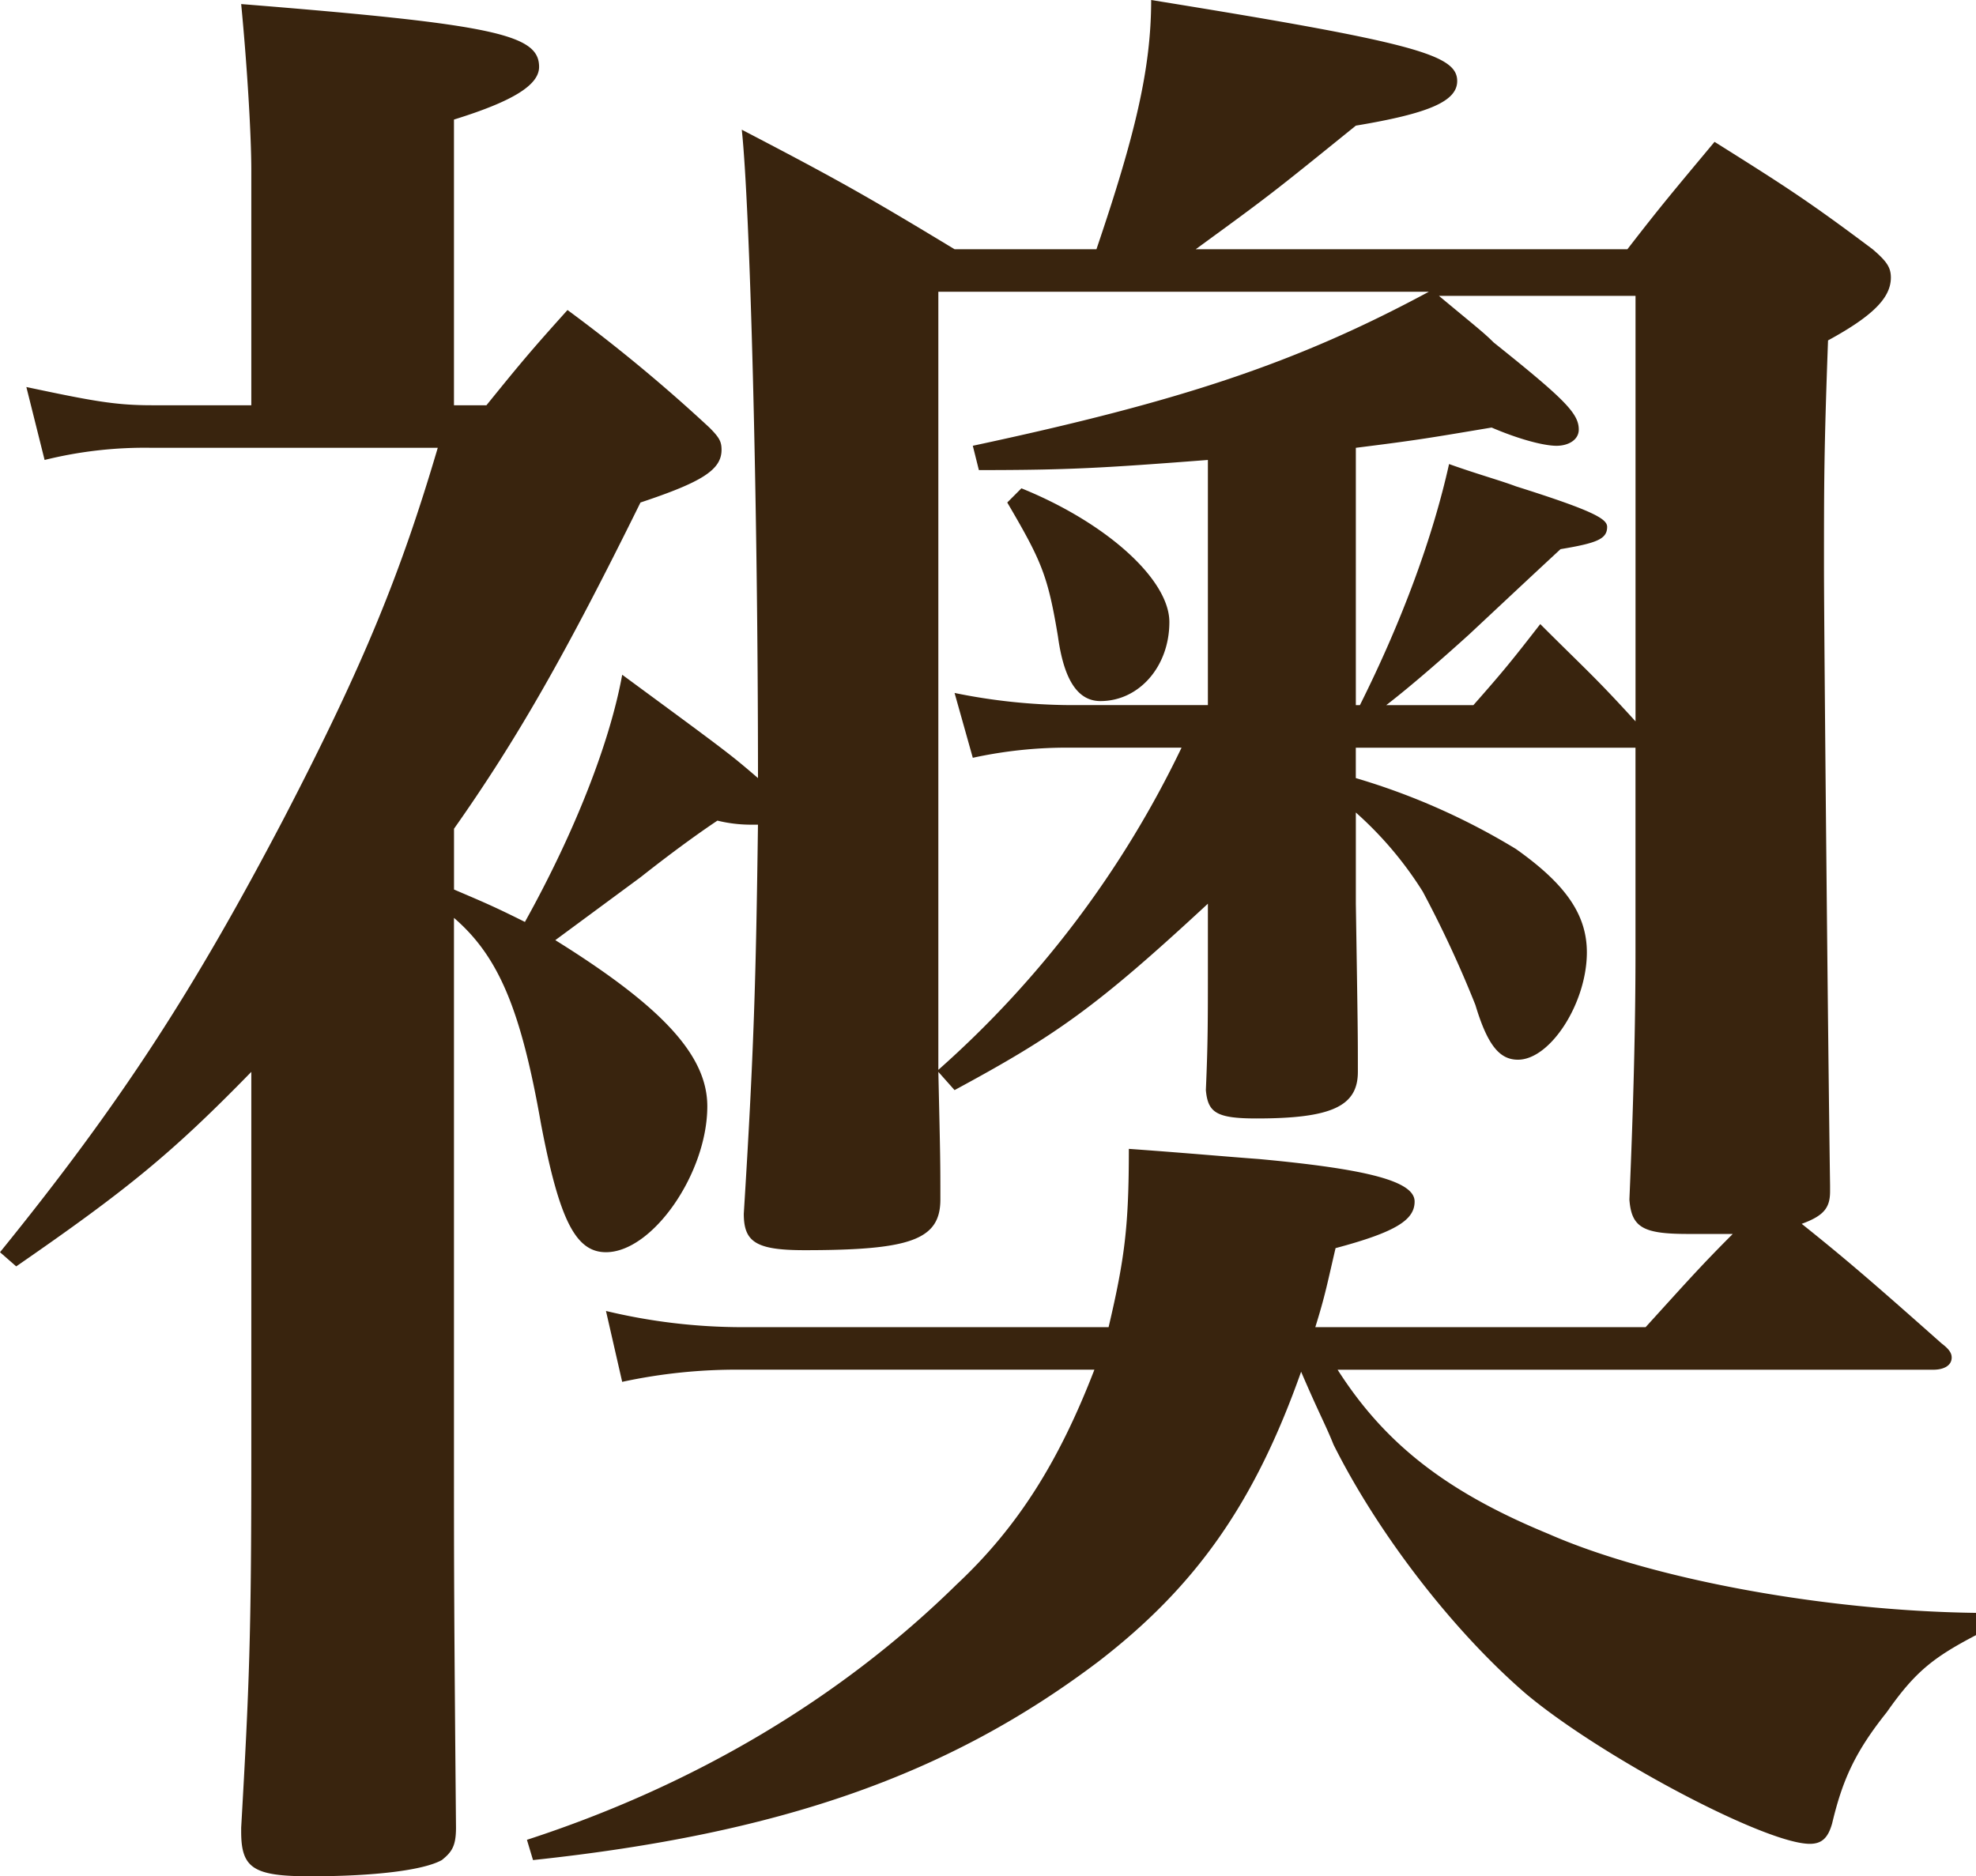 <svg xmlns="http://www.w3.org/2000/svg" width="334.425" height="317.618" viewBox="0 0 334.425 317.618">
  <path id="パス_112" data-name="パス 112" d="M174.244-203.742c5.831,9.947,6.86,12.348,8.575,22.638,1.029,7.546,3.43,10.976,7.2,10.976,6.517,0,11.662-5.831,11.662-13.377,0-7.2-10.633-16.807-25.039-22.638ZM338.2-15.778c-26.068-.343-55.223-5.831-72.373-13.377-17.493-7.2-27.783-15.435-35.672-27.783H330.995c1.715,0,3.087-.686,3.087-2.058,0-.686-.343-1.372-1.715-2.4C320.019-72.373,315.56-76.146,308.7-81.634c3.773-1.372,4.8-2.744,4.8-5.488v-1.029c-.343-22.981-1.029-93.639-1.029-104.615,0-14.063,0-19.894.686-38.416,7.546-4.116,10.633-7.2,10.633-10.633,0-1.715-.686-2.744-3.087-4.8-10.976-8.232-14.749-10.633-26.754-18.179-6.86,8.232-8.918,10.633-14.749,18.179H206.143c12.691-9.261,12.691-9.261,27.1-20.923,12.348-2.058,17.15-4.116,17.15-7.546,0-4.459-7.2-6.517-51.793-13.72,0,11.662-2.744,22.981-9.261,42.189h-24.01c-14.749-8.918-19.551-11.662-36.015-20.237,1.372,12.691,2.744,62.426,2.744,109.76-4.8-4.116-4.8-4.116-22.981-17.493-2.058,11.319-7.889,26.411-16.464,41.846-5.488-2.744-7.2-3.43-12-5.488v-10.29c10.633-15.092,18.865-29.5,31.556-55.223,10.29-3.43,13.72-5.488,13.72-8.918,0-1.372-.343-2.058-2.058-3.773a273.749,273.749,0,0,0-24.01-19.894c-6.174,6.86-7.889,8.918-13.72,16.121H80.605v-48.363c9.947-3.087,14.406-5.831,14.406-8.918,0-5.488-7.546-7.2-50.421-10.633,1.029,10.633,1.715,22.3,1.715,28.126v39.788H29.5c-6.174,0-9.947-.686-21.266-3.087l3.087,12.348A70.367,70.367,0,0,1,29.5-213H77.861c-6.174,20.923-12.348,36.358-26.068,62.769-15.092,28.812-27.44,48.02-48.02,73.4l2.744,2.4c18.865-13.034,26.411-19.208,39.788-32.928v65.17c0,30.184-.343,38.759-1.715,62.769v.686c0,6.174,2.058,7.546,11.662,7.546,10.976,0,19.208-1.029,22.295-2.744,1.715-1.372,2.4-2.4,2.4-5.488-.343-37.73-.343-44.59-.343-62.769v-91.238c7.546,6.517,11.319,15.435,14.749,34.986,3.087,16.121,5.831,21.609,10.976,21.609,7.889,0,17.15-13.377,17.15-24.7,0-8.575-7.546-16.807-25.725-28.126l14.406-10.633c6.517-5.145,10.976-8.232,13.034-9.6a23.737,23.737,0,0,0,5.488.686h1.372c-.343,26.068-.686,38.416-2.4,65.856,0,4.8,2.058,6.174,10.29,6.174,17.836,0,22.981-1.715,22.981-8.575,0-6.517,0-6.517-.343-21.609l2.744,3.087c17.15-9.261,24.01-14.063,42.875-31.556v10.29c0,9.6,0,13.377-.343,21.266.343,3.773,1.715,4.8,8.575,4.8,12.691,0,17.15-2.058,17.15-7.889,0-6.517,0-6.517-.343-28.469v-15.435a61.69,61.69,0,0,1,11.319,13.377,189.518,189.518,0,0,1,8.918,19.208c2.058,6.86,4.116,9.261,7.2,9.261,5.488,0,11.662-9.6,11.662-18.179,0-6.517-3.773-11.662-12.005-17.493a114.092,114.092,0,0,0-27.1-12v-5.145h47.334V-127.6c0,12.348-.343,25.725-1.029,41.846.343,4.8,2.4,5.831,9.947,5.831h7.546c-5.488,5.488-7.889,8.232-14.749,15.778H226.38c1.715-5.488,2.058-7.546,3.43-13.377,10.29-2.744,13.377-4.8,13.377-7.889,0-3.43-7.889-5.488-26.411-7.2-4.8-.343-12.348-1.029-21.952-1.715,0,13.034-.686,18.522-3.43,30.184H129.311a99.02,99.02,0,0,1-22.981-2.744l2.744,12a91.74,91.74,0,0,1,20.237-2.058h59.682C183.162-41.846,176.3-30.527,165.669-20.58,146.118-1.372,121.422,13.377,92.953,22.638l1.029,3.43c41.846-4.459,70.315-14.406,95.7-33.614C206.143-20.237,216.09-34.3,223.979-56.6c3.087,7.2,4.116,8.918,5.488,12.348,7.546,15.092,20.237,31.556,32.585,42.189,12.691,10.633,40.474,25.382,48.02,25.382,2.058,0,3.087-1.029,3.773-3.43,1.715-7.2,3.773-12,9.261-18.865,4.8-6.86,7.889-9.261,15.092-13.034ZM203.742-162.239a172.289,172.289,0,0,1-41.16,54.537V-239.414h83.006c-22.295,12.005-41.846,18.522-77.175,26.068l1.029,4.116c15.092,0,20.923-.343,38.759-1.715v41.5H184.877a99.8,99.8,0,0,1-19.551-2.058l3.087,10.976a74.6,74.6,0,0,1,16.464-1.715Zm34.643-7.2c4.459-3.43,10.29-8.575,14.063-12,10.633-9.947,10.633-9.947,15.435-14.406,6.174-1.029,7.889-1.715,7.889-3.773,0-1.372-2.4-2.744-15.435-6.86-2.744-1.029-6.517-2.058-11.319-3.773-2.744,12.348-7.889,26.411-15.092,40.817h-.686V-213c10.976-1.372,12.691-1.715,22.981-3.43,4.8,2.058,8.918,3.087,10.976,3.087s3.773-1.029,3.773-2.744c0-2.744-2.4-5.145-14.406-14.749-1.715-1.715-3.087-2.744-9.261-7.889h33.271v72.03c-6.86-7.546-8.575-8.918-16.121-16.464-4.8,6.174-6.174,7.889-11.319,13.72Z" transform="translate(-3.773 288.806)" fill="#39240e"/>
</svg>
